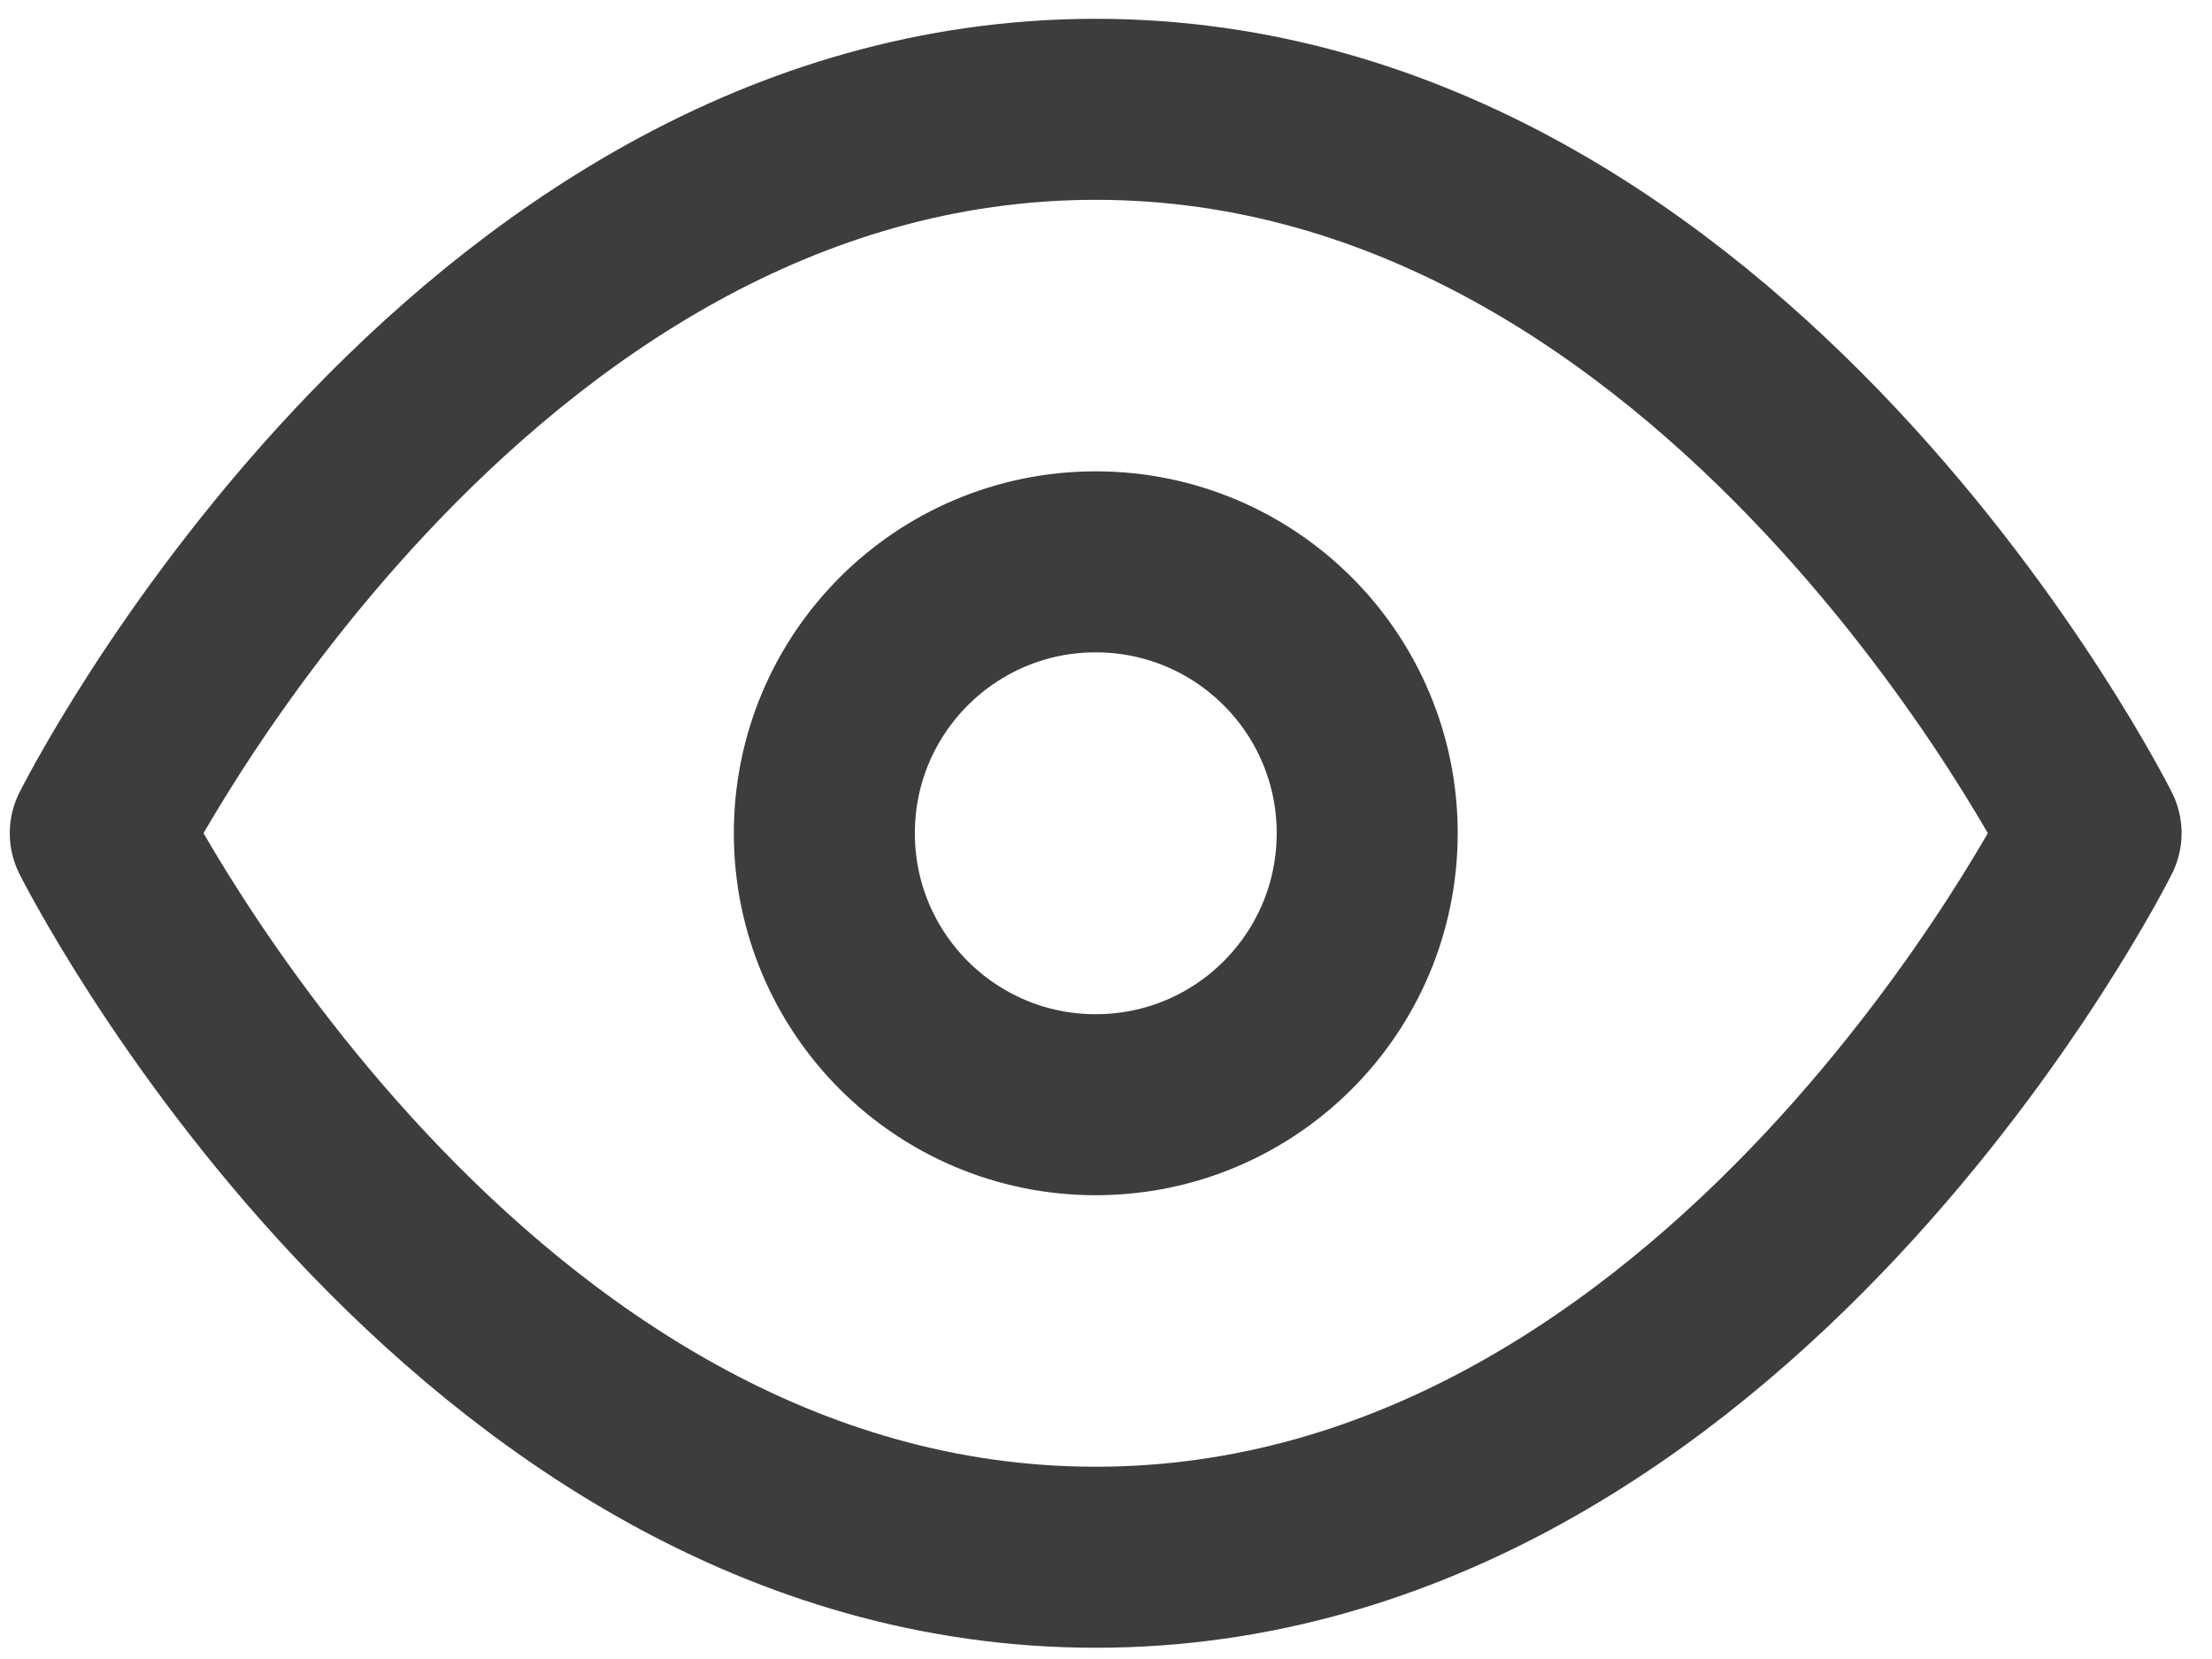 <svg width="12" height="9" viewBox="0 0 12 9" fill="none" xmlns="http://www.w3.org/2000/svg">
<path d="M0.544 4.52C0.544 4.52 2.508 0.593 5.944 0.593C9.381 0.593 11.344 4.52 11.344 4.52C11.344 4.52 9.381 8.448 5.944 8.448C2.508 8.448 0.544 4.52 0.544 4.52Z" stroke="#3D3D3D" stroke-width="0.982" stroke-linecap="round" stroke-linejoin="round"/>
<path d="M5.944 5.993C6.758 5.993 7.417 5.334 7.417 4.52C7.417 3.707 6.758 3.048 5.944 3.048C5.131 3.048 4.472 3.707 4.472 4.52C4.472 5.334 5.131 5.993 5.944 5.993Z" stroke="#3D3D3D" stroke-width="0.982" stroke-linecap="round" stroke-linejoin="round"/>
</svg>
